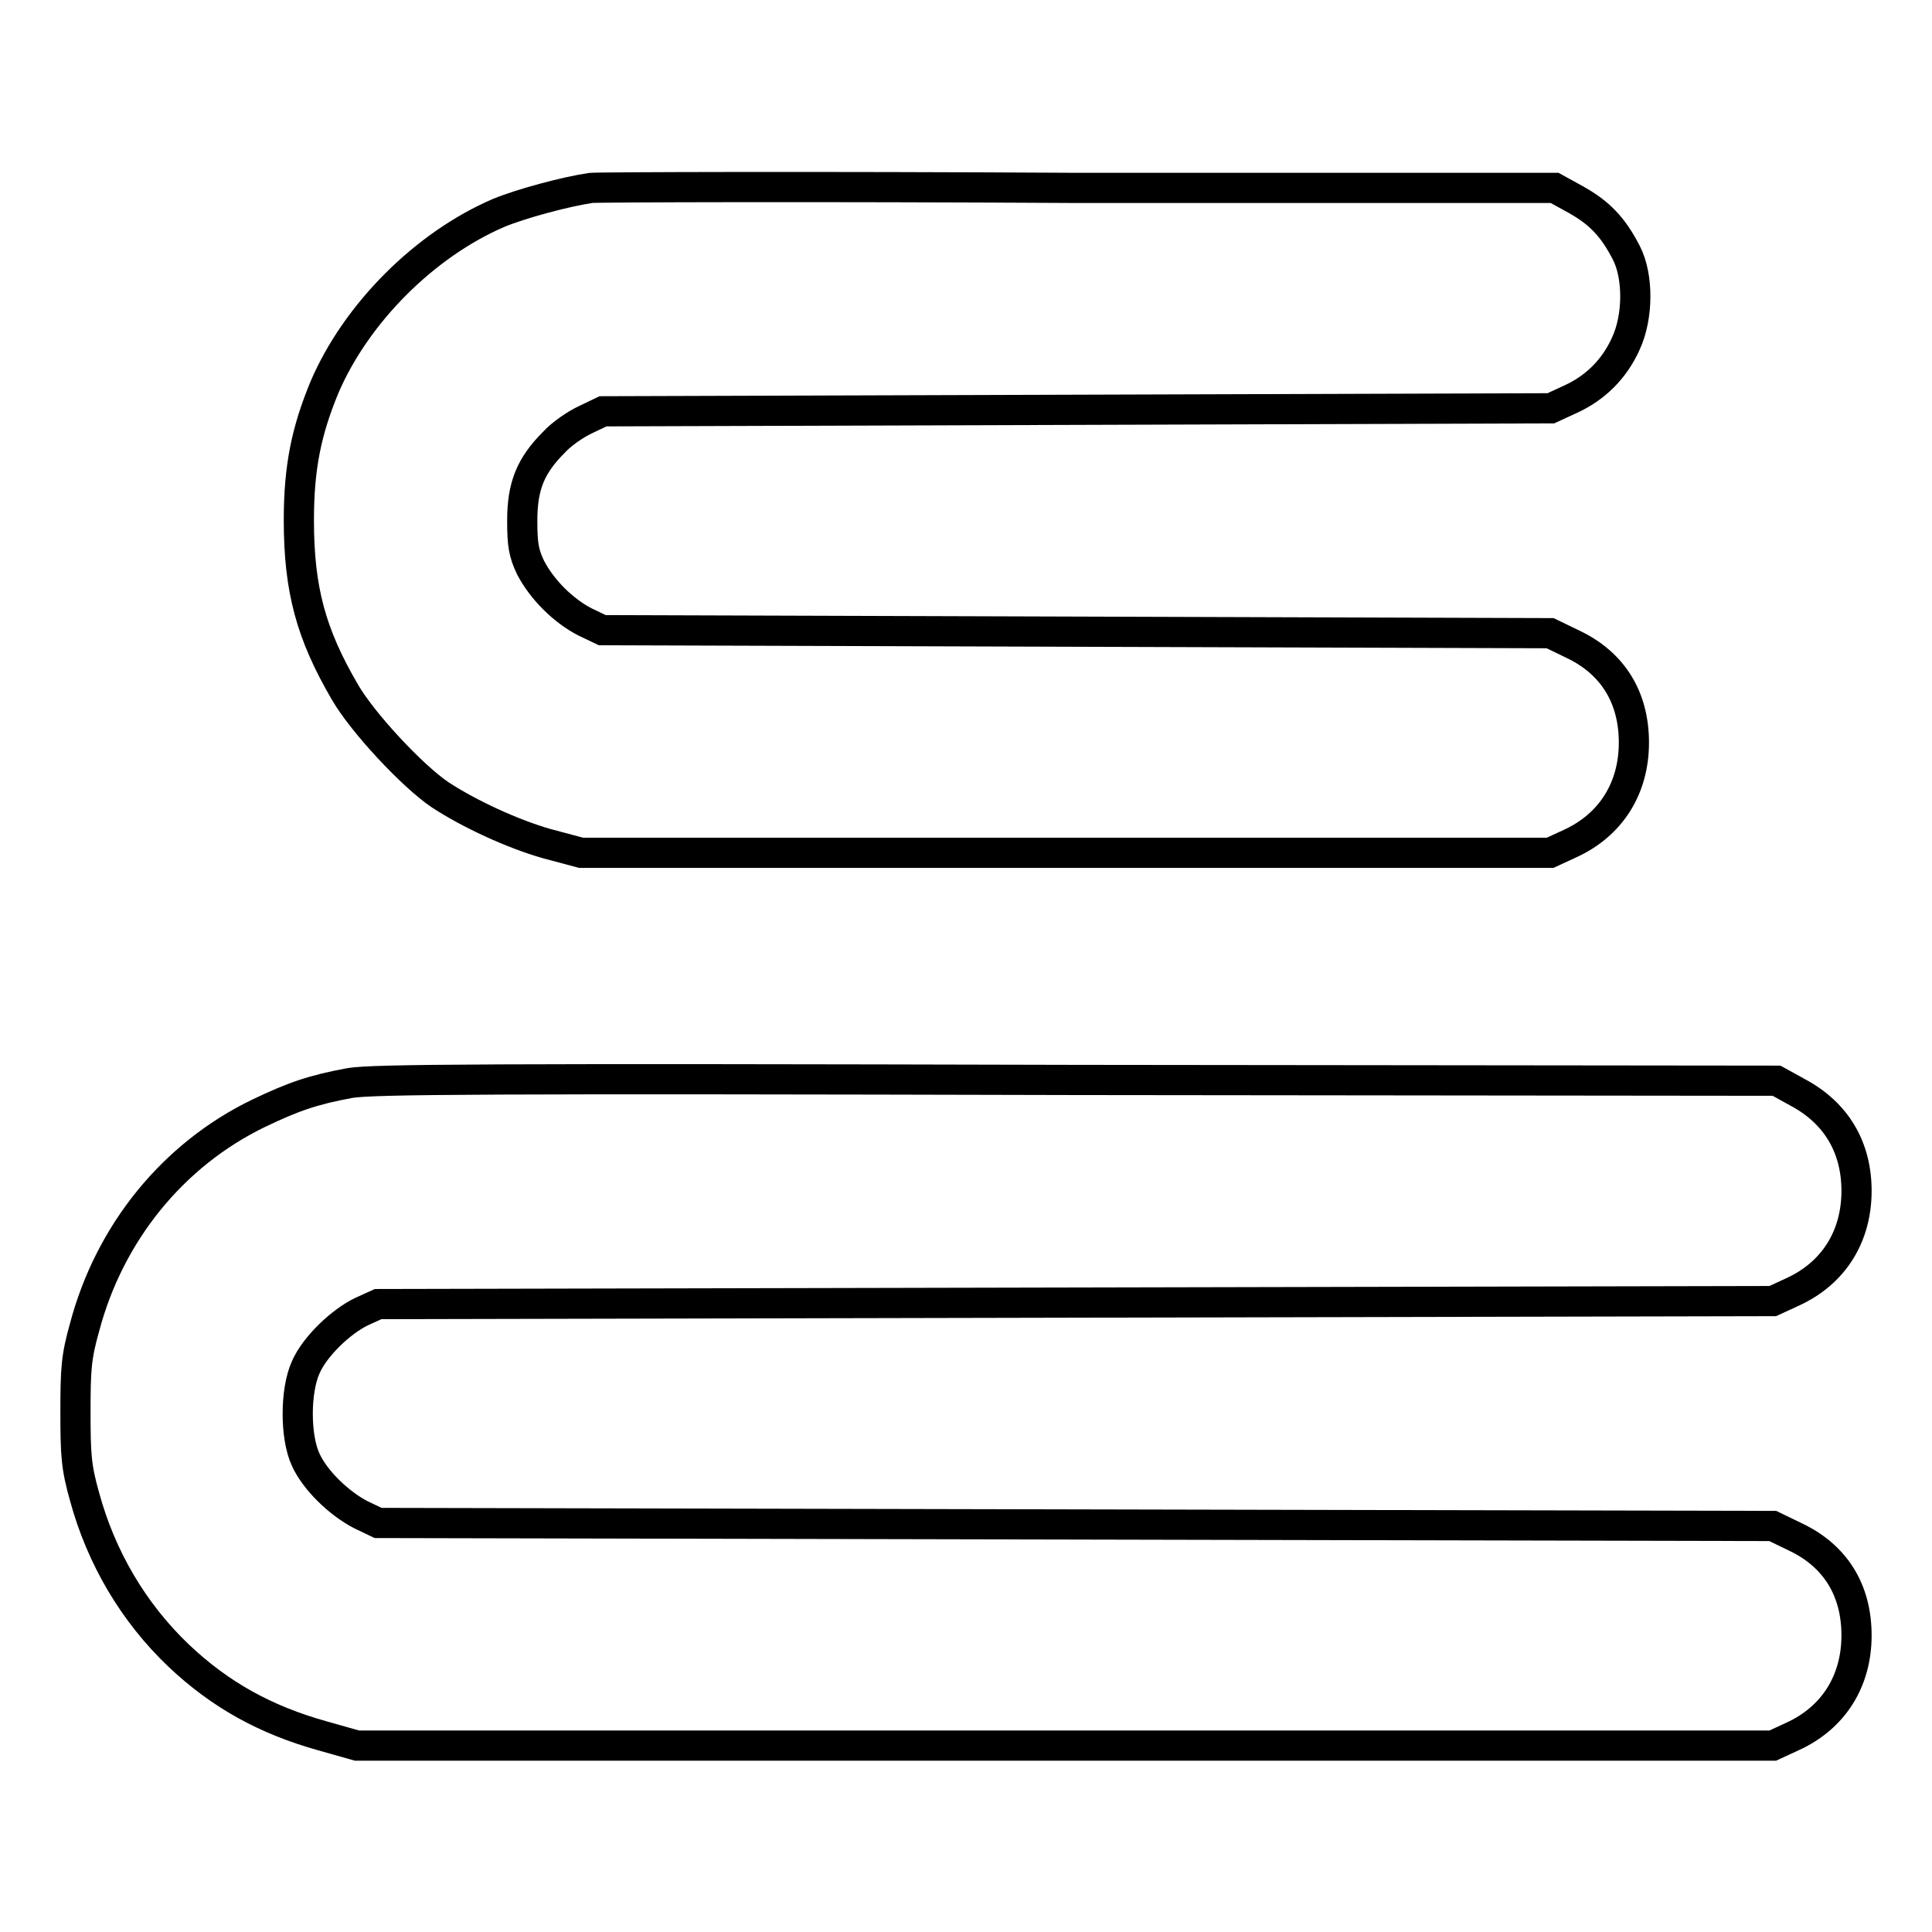 <?xml version="1.0" encoding="utf-8"?>
<!-- Svg Vector Icons : http://www.onlinewebfonts.com/icon -->
<!DOCTYPE svg PUBLIC "-//W3C//DTD SVG 1.1//EN" "http://www.w3.org/Graphics/SVG/1.1/DTD/svg11.dtd">
<svg version="1.1" xmlns="http://www.w3.org/2000/svg" xmlns:xlink="http://www.w3.org/1999/xlink" x="0px" y="0px" viewBox="0 0 256 256" enable-background="new 0 0 256 256" xml:space="preserve">
<g><g><g><path stroke-width="4" fill-opacity="0" stroke="#000000"  d="M78.3,24.9c-3.4,0.5-9.3,2.1-12.2,3.3c-9.8,4.2-18.9,13.3-23.1,23.1c-2.4,5.8-3.4,10.6-3.4,17.6c0,9.2,1.6,15.1,6.1,22.8c2.3,4,8.9,11.1,12.6,13.6c3.8,2.5,9.6,5.2,14.2,6.5l4.5,1.2h64.2h64.2l2.6-1.2c5.5-2.5,8.5-7.4,8.5-13.4c0-6-2.8-10.5-8-13l-3.1-1.5l-62.8-0.2l-62.8-0.2l-2.3-1.1c-2.9-1.5-5.7-4.3-7.2-7.2c-0.9-1.9-1.1-3-1.1-6.2c0-4.6,1.1-7.3,4.2-10.4c1-1.1,2.9-2.4,4.2-3l2.3-1.1l62.8-0.2l62.8-0.2l2.6-1.2c3.3-1.5,5.8-4,7.3-7.3c1.7-3.6,1.7-9,0.1-12.1c-1.8-3.5-3.6-5.3-6.6-7l-2.9-1.6l-63.1,0C108,24.7,79.1,24.8,78.3,24.9z"/><path stroke-width="4" fill-opacity="0" stroke="#000000"  d="M46.4,143.5c-4.9,0.9-7.5,1.8-12.1,4c-11.4,5.5-19.8,15.9-23.1,28.4c-1.1,3.9-1.2,5.5-1.2,11.2c0,5.7,0.1,7.3,1.2,11.2c2.2,8.1,6.5,15.4,12.5,21.1c5.5,5.2,11.5,8.5,19,10.6l4.6,1.3h93.8h93.8l2.6-1.2c5.5-2.5,8.5-7.4,8.5-13.4c0-6-2.8-10.5-8-13l-3.1-1.5l-92.4-0.2l-92.4-0.2l-2.3-1.1c-2.9-1.5-6.1-4.6-7.3-7.3c-1.4-3-1.4-9.1,0-12.2c1.2-2.8,4.7-6.1,7.4-7.4l2.2-1l92.4-0.2l92.4-0.2l2.6-1.2c5.5-2.5,8.5-7.4,8.5-13.4c0-5.8-2.7-10.3-7.7-13l-2.9-1.6l-92.6-0.1C64.1,142.9,49.5,143,46.4,143.5z"/></g></g></g>
</svg>